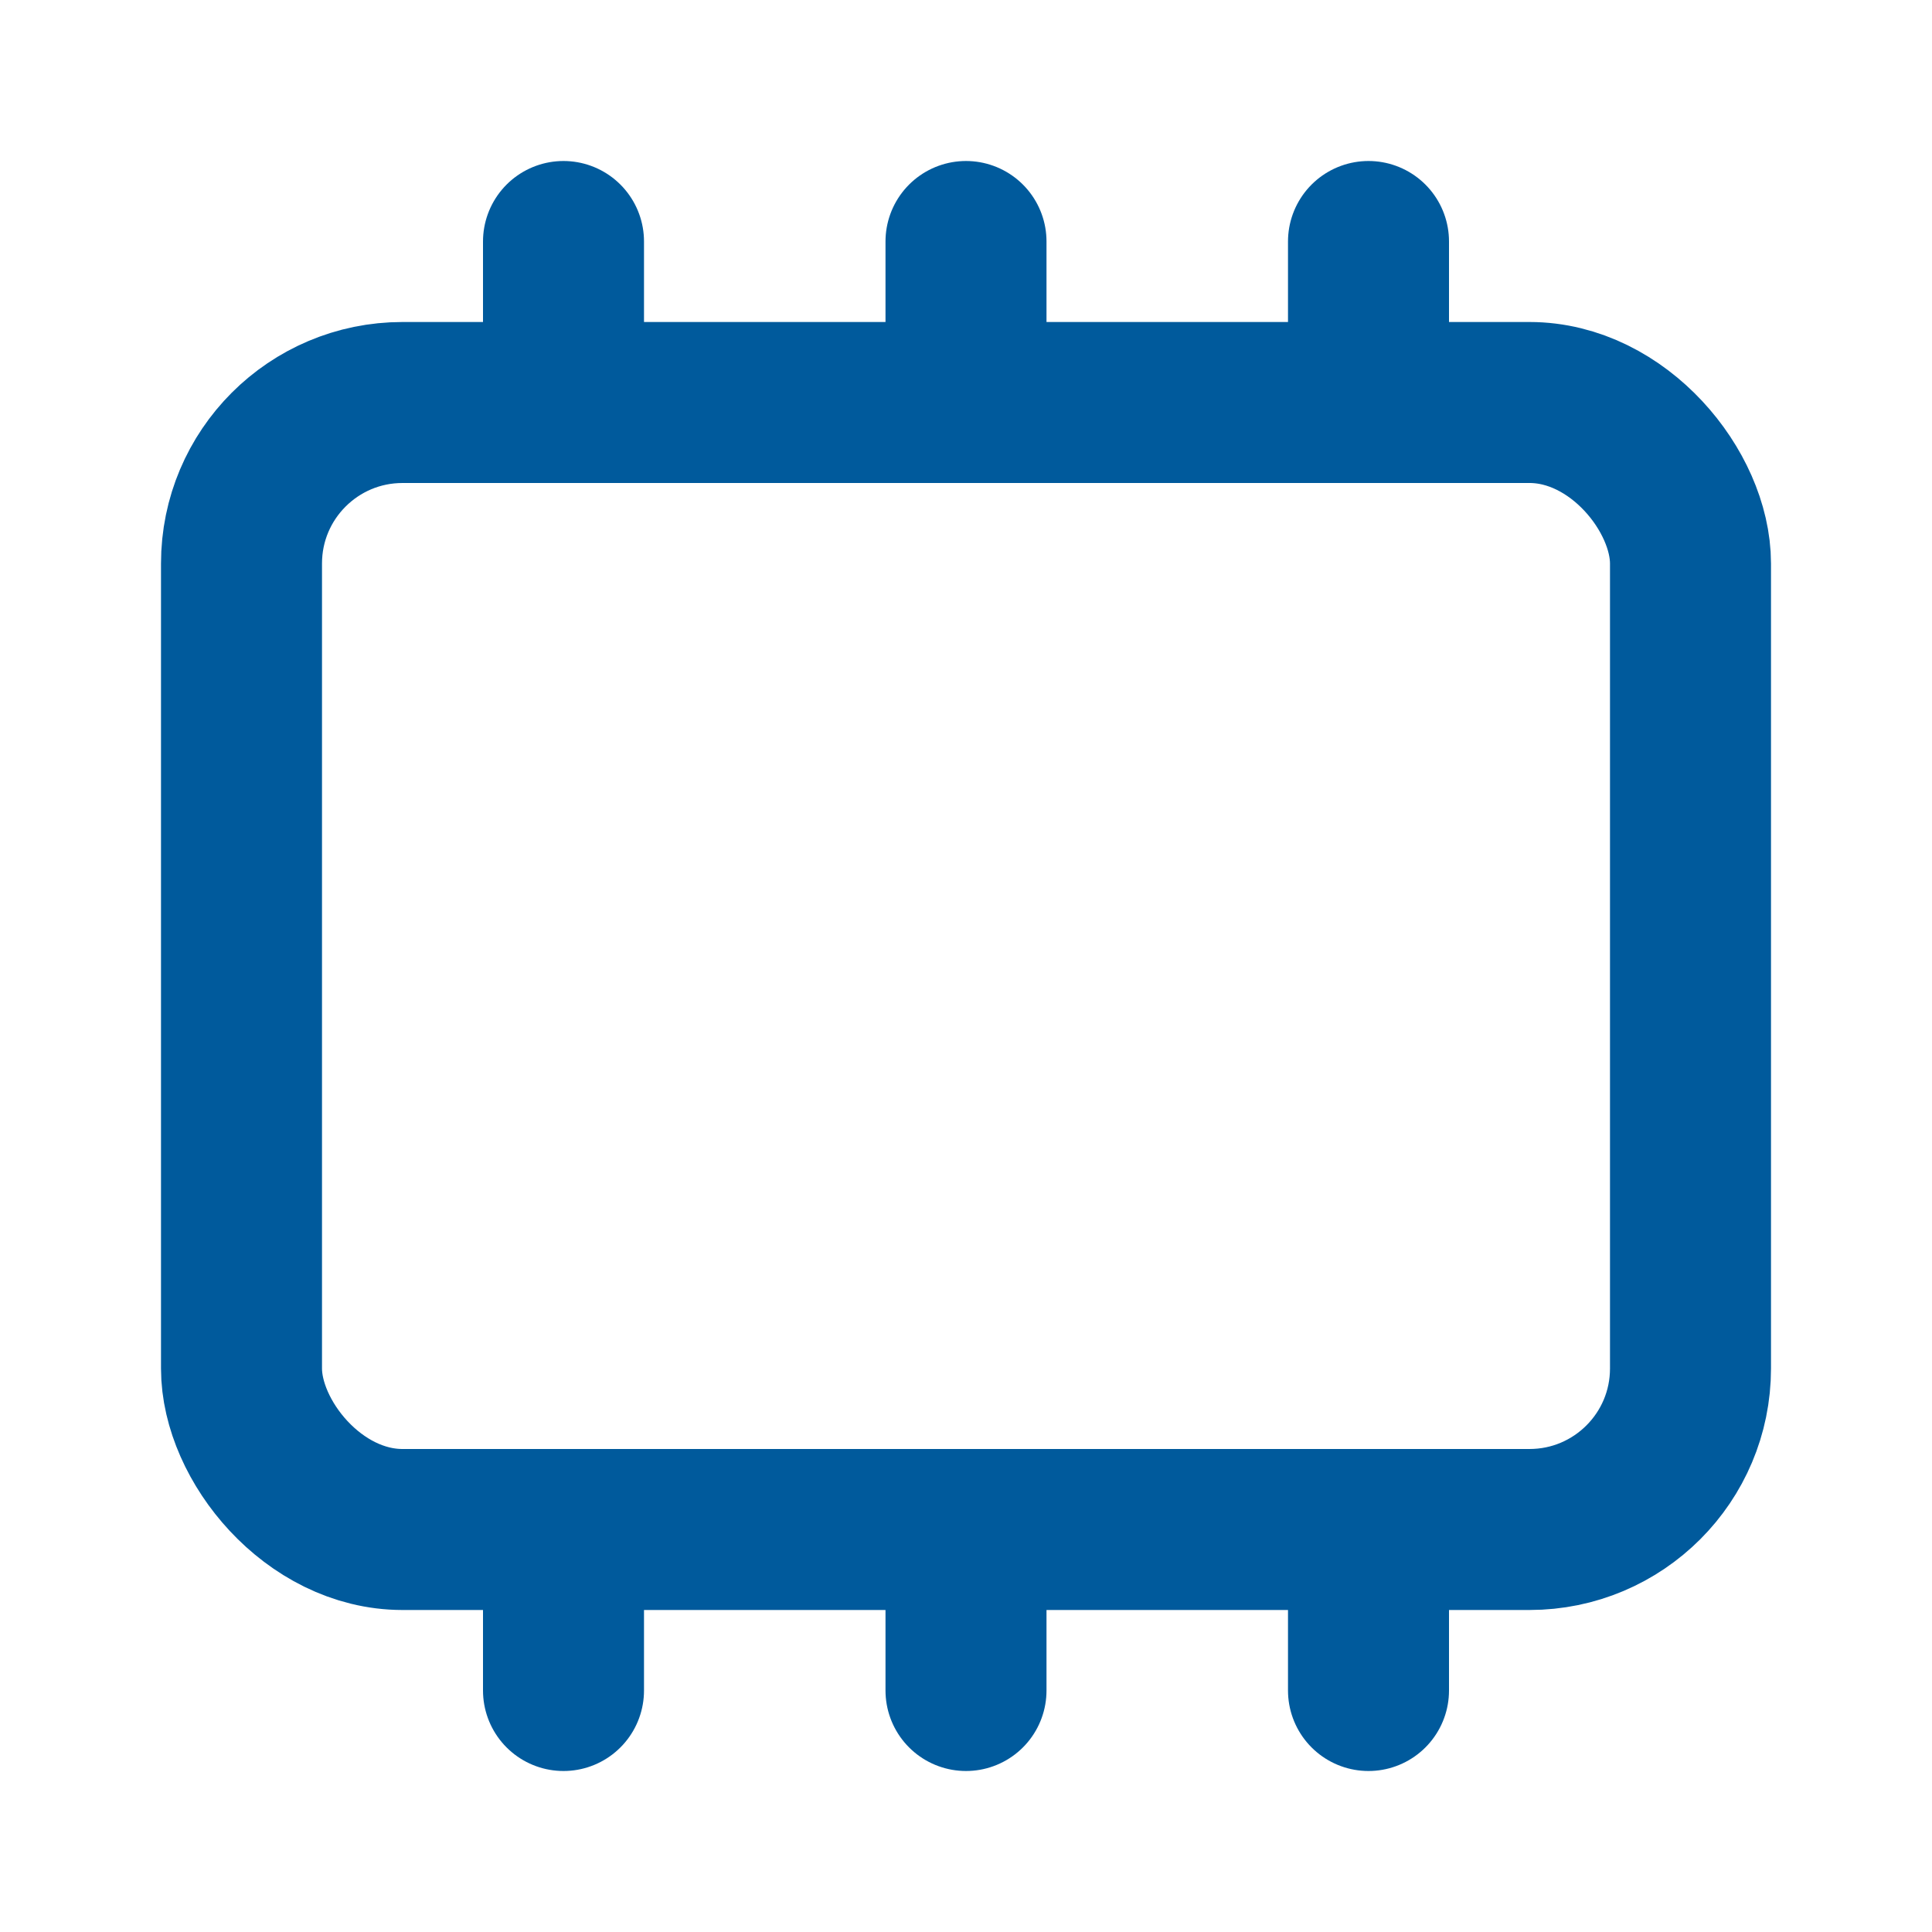 <svg xmlns="http://www.w3.org/2000/svg" viewBox="0 0 24 24" fill="none" stroke="#005A9C" stroke-width="2" stroke-linecap="round" stroke-linejoin="round"><rect x="3" y="5" width="18" height="14" rx="2" ry="2"></rect><line x1="7" y1="5" x2="7" y2="3"></line><line x1="12" y1="5" x2="12" y2="3"></line><line x1="17" y1="5" x2="17" y2="3"></line><line x1="7" y1="19" x2="7" y2="21"></line><line x1="12" y1="19" x2="12" y2="21"></line><line x1="17" y1="19" x2="17" y2="21"></line></svg>